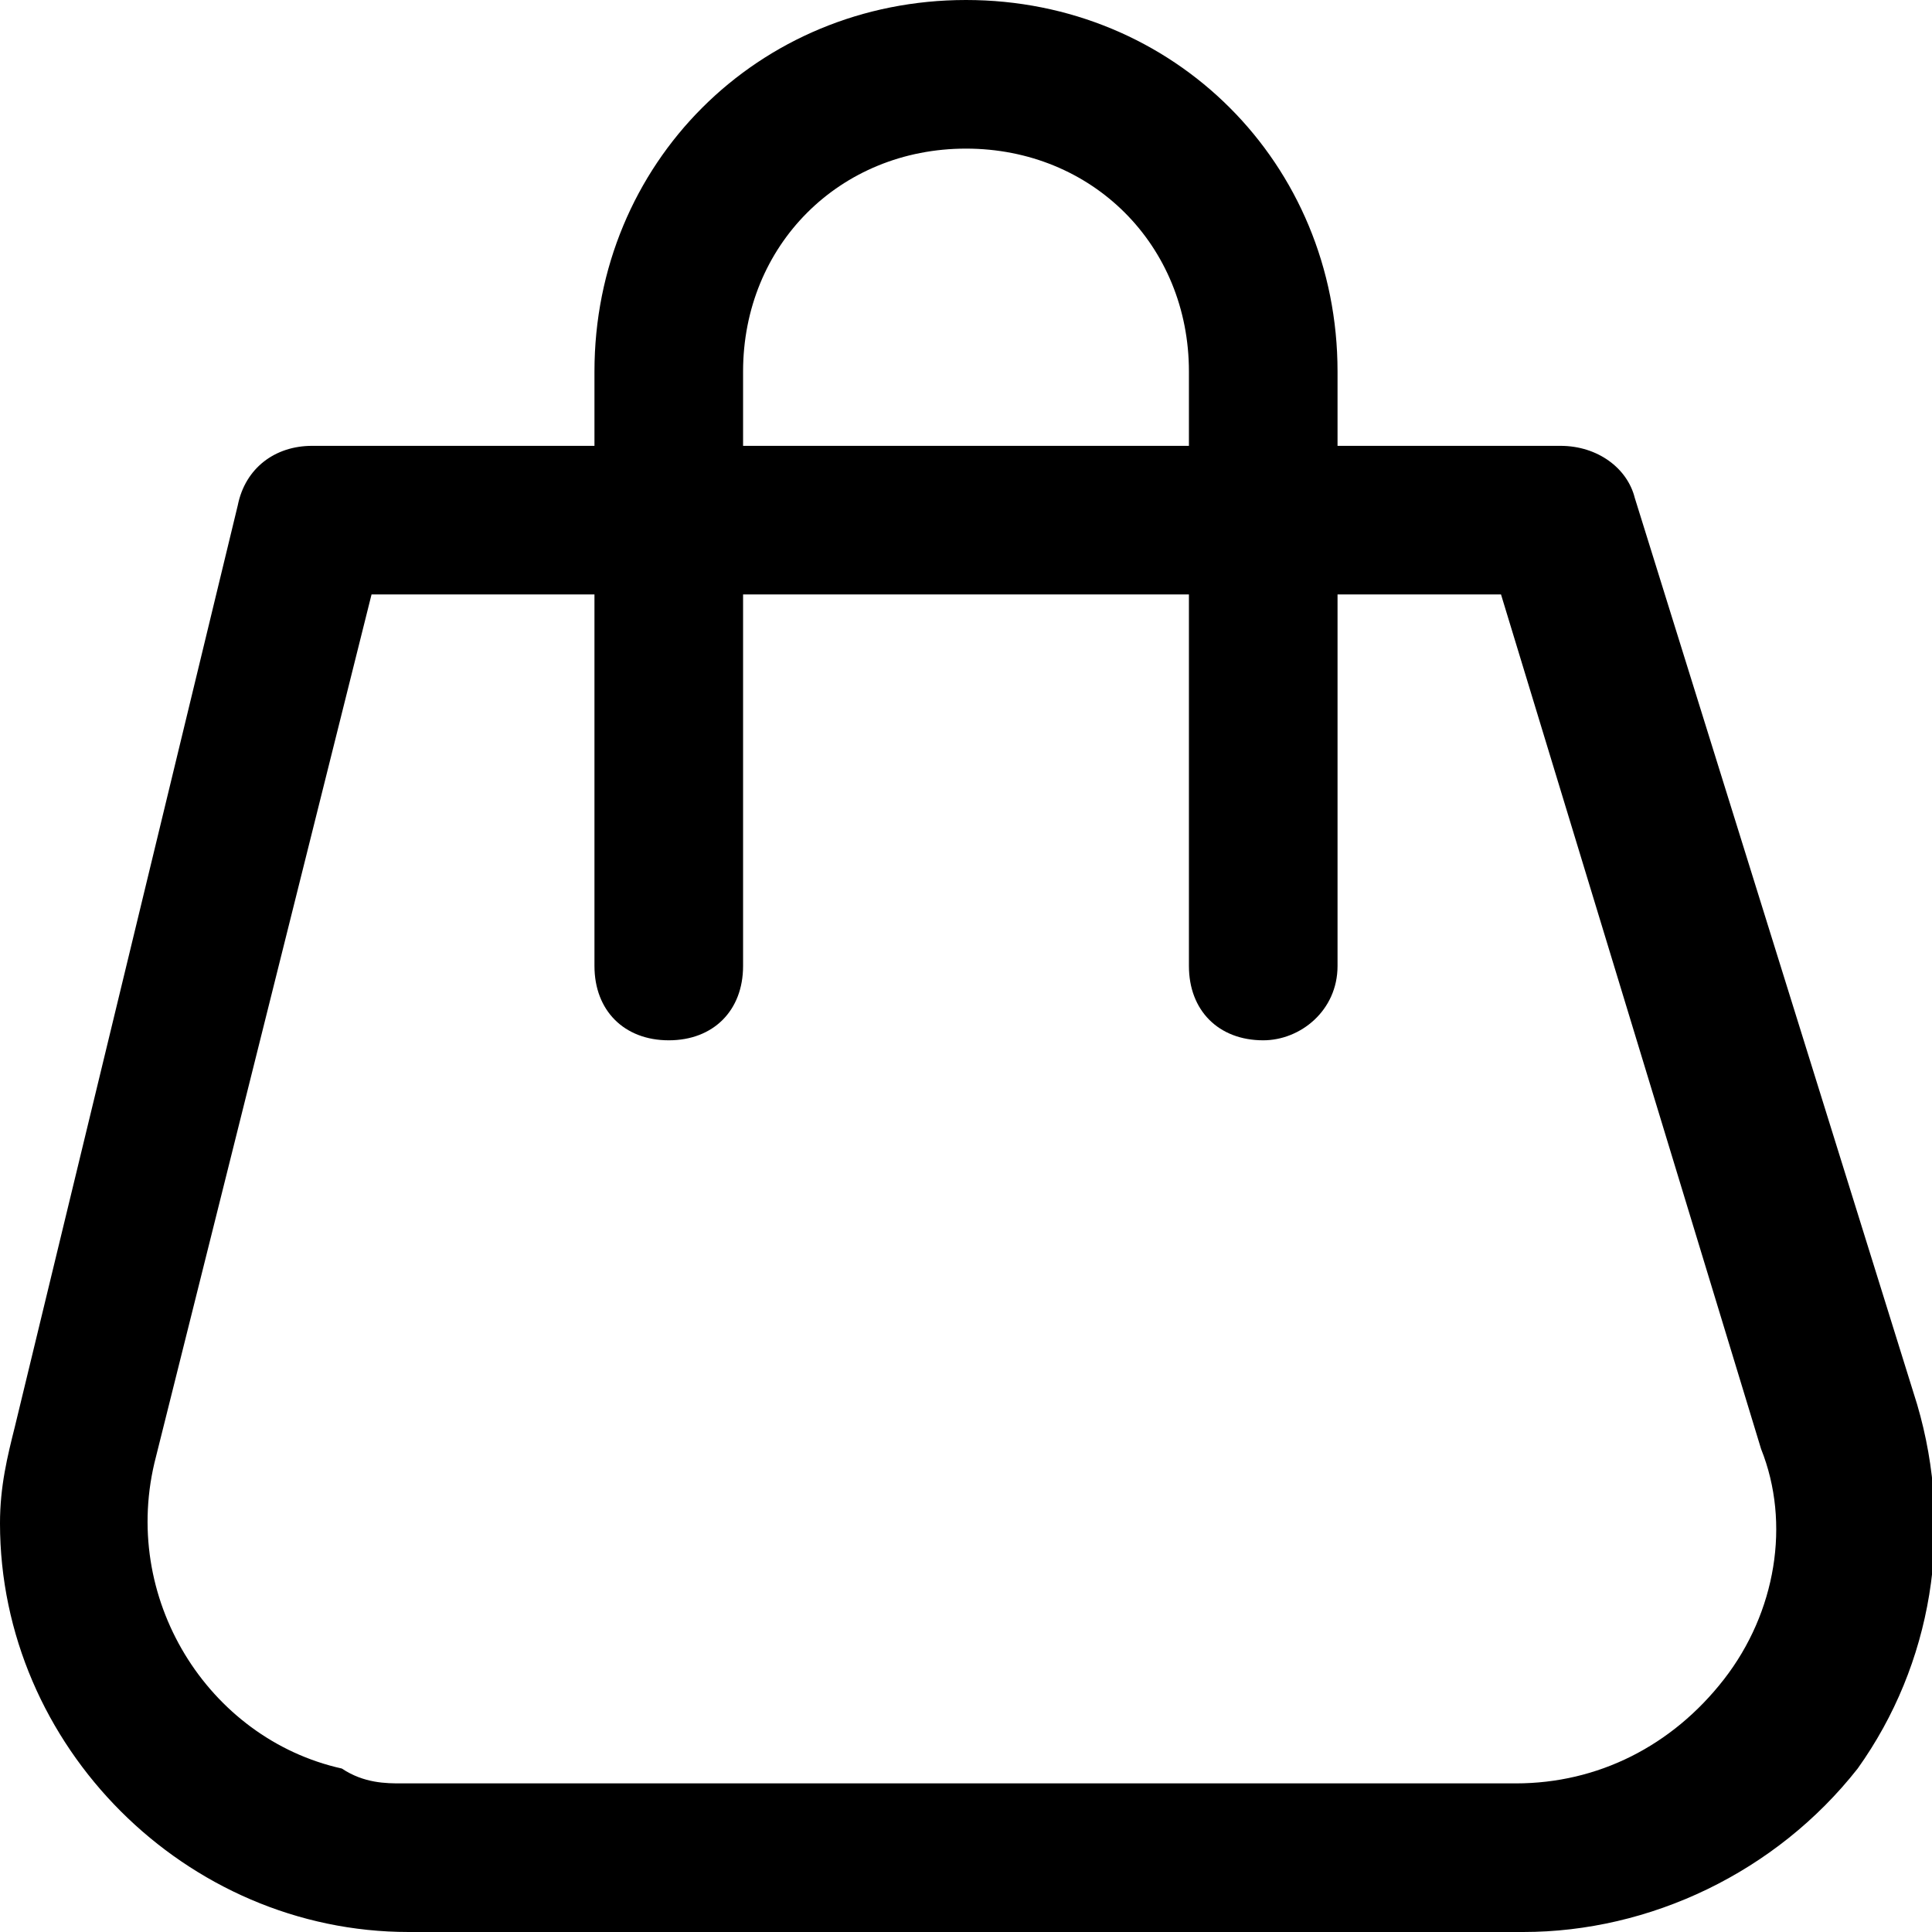 <?xml version="1.0" encoding="utf-8"?>
<!-- Generator: Adobe Illustrator 23.1.0, SVG Export Plug-In . SVG Version: 6.00 Build 0)  -->
<svg version="1.1" id="Layer_1" xmlns="http://www.w3.org/2000/svg" xmlns:xlink="http://www.w3.org/1999/xlink" x="0px" y="0px"
	 viewBox="0 0 26 26" style="enable-background:new 0 0 26 26;" xml:space="preserve">
<style type="text/css">
	.st0{fill:none;}
</style>
<title></title>
<g>
	<path d="M20.5,26h-15c-3,0-5.5-2.5-5.5-5.5c0-0.5,0.1-0.9,0.2-1.3l3-12.4C3.3,6.3,3.7,6,4.2,6H21c0.5,0,0.9,0.3,1,0.7l3.8,12.2
		c0.5,1.7,0.2,3.5-0.8,4.9C23.9,25.2,22.2,26,20.5,26z M5,8L2.1,19.6c-0.5,1.9,0.7,3.8,2.5,4.2C4.9,24,5.2,24,5.4,24h15
		c1.1,0,2.1-0.5,2.8-1.4c0.7-0.9,0.9-2.1,0.5-3.1L20.2,8H5z"/>
	<path d="M17,14c-0.6,0-1-0.4-1-1V5c0-1.7-1.3-3-3-3s-3,1.3-3,3v8c0,0.6-0.4,1-1,1s-1-0.4-1-1V5c0-2.8,2.2-5,5-5s5,2.2,5,5v8
		C18,13.6,17.5,14,17,14z"/>
</g>
<g id="frame">
	<rect x="-3" y="-3" class="st0" width="32" height="32"/>
</g>
</svg>
